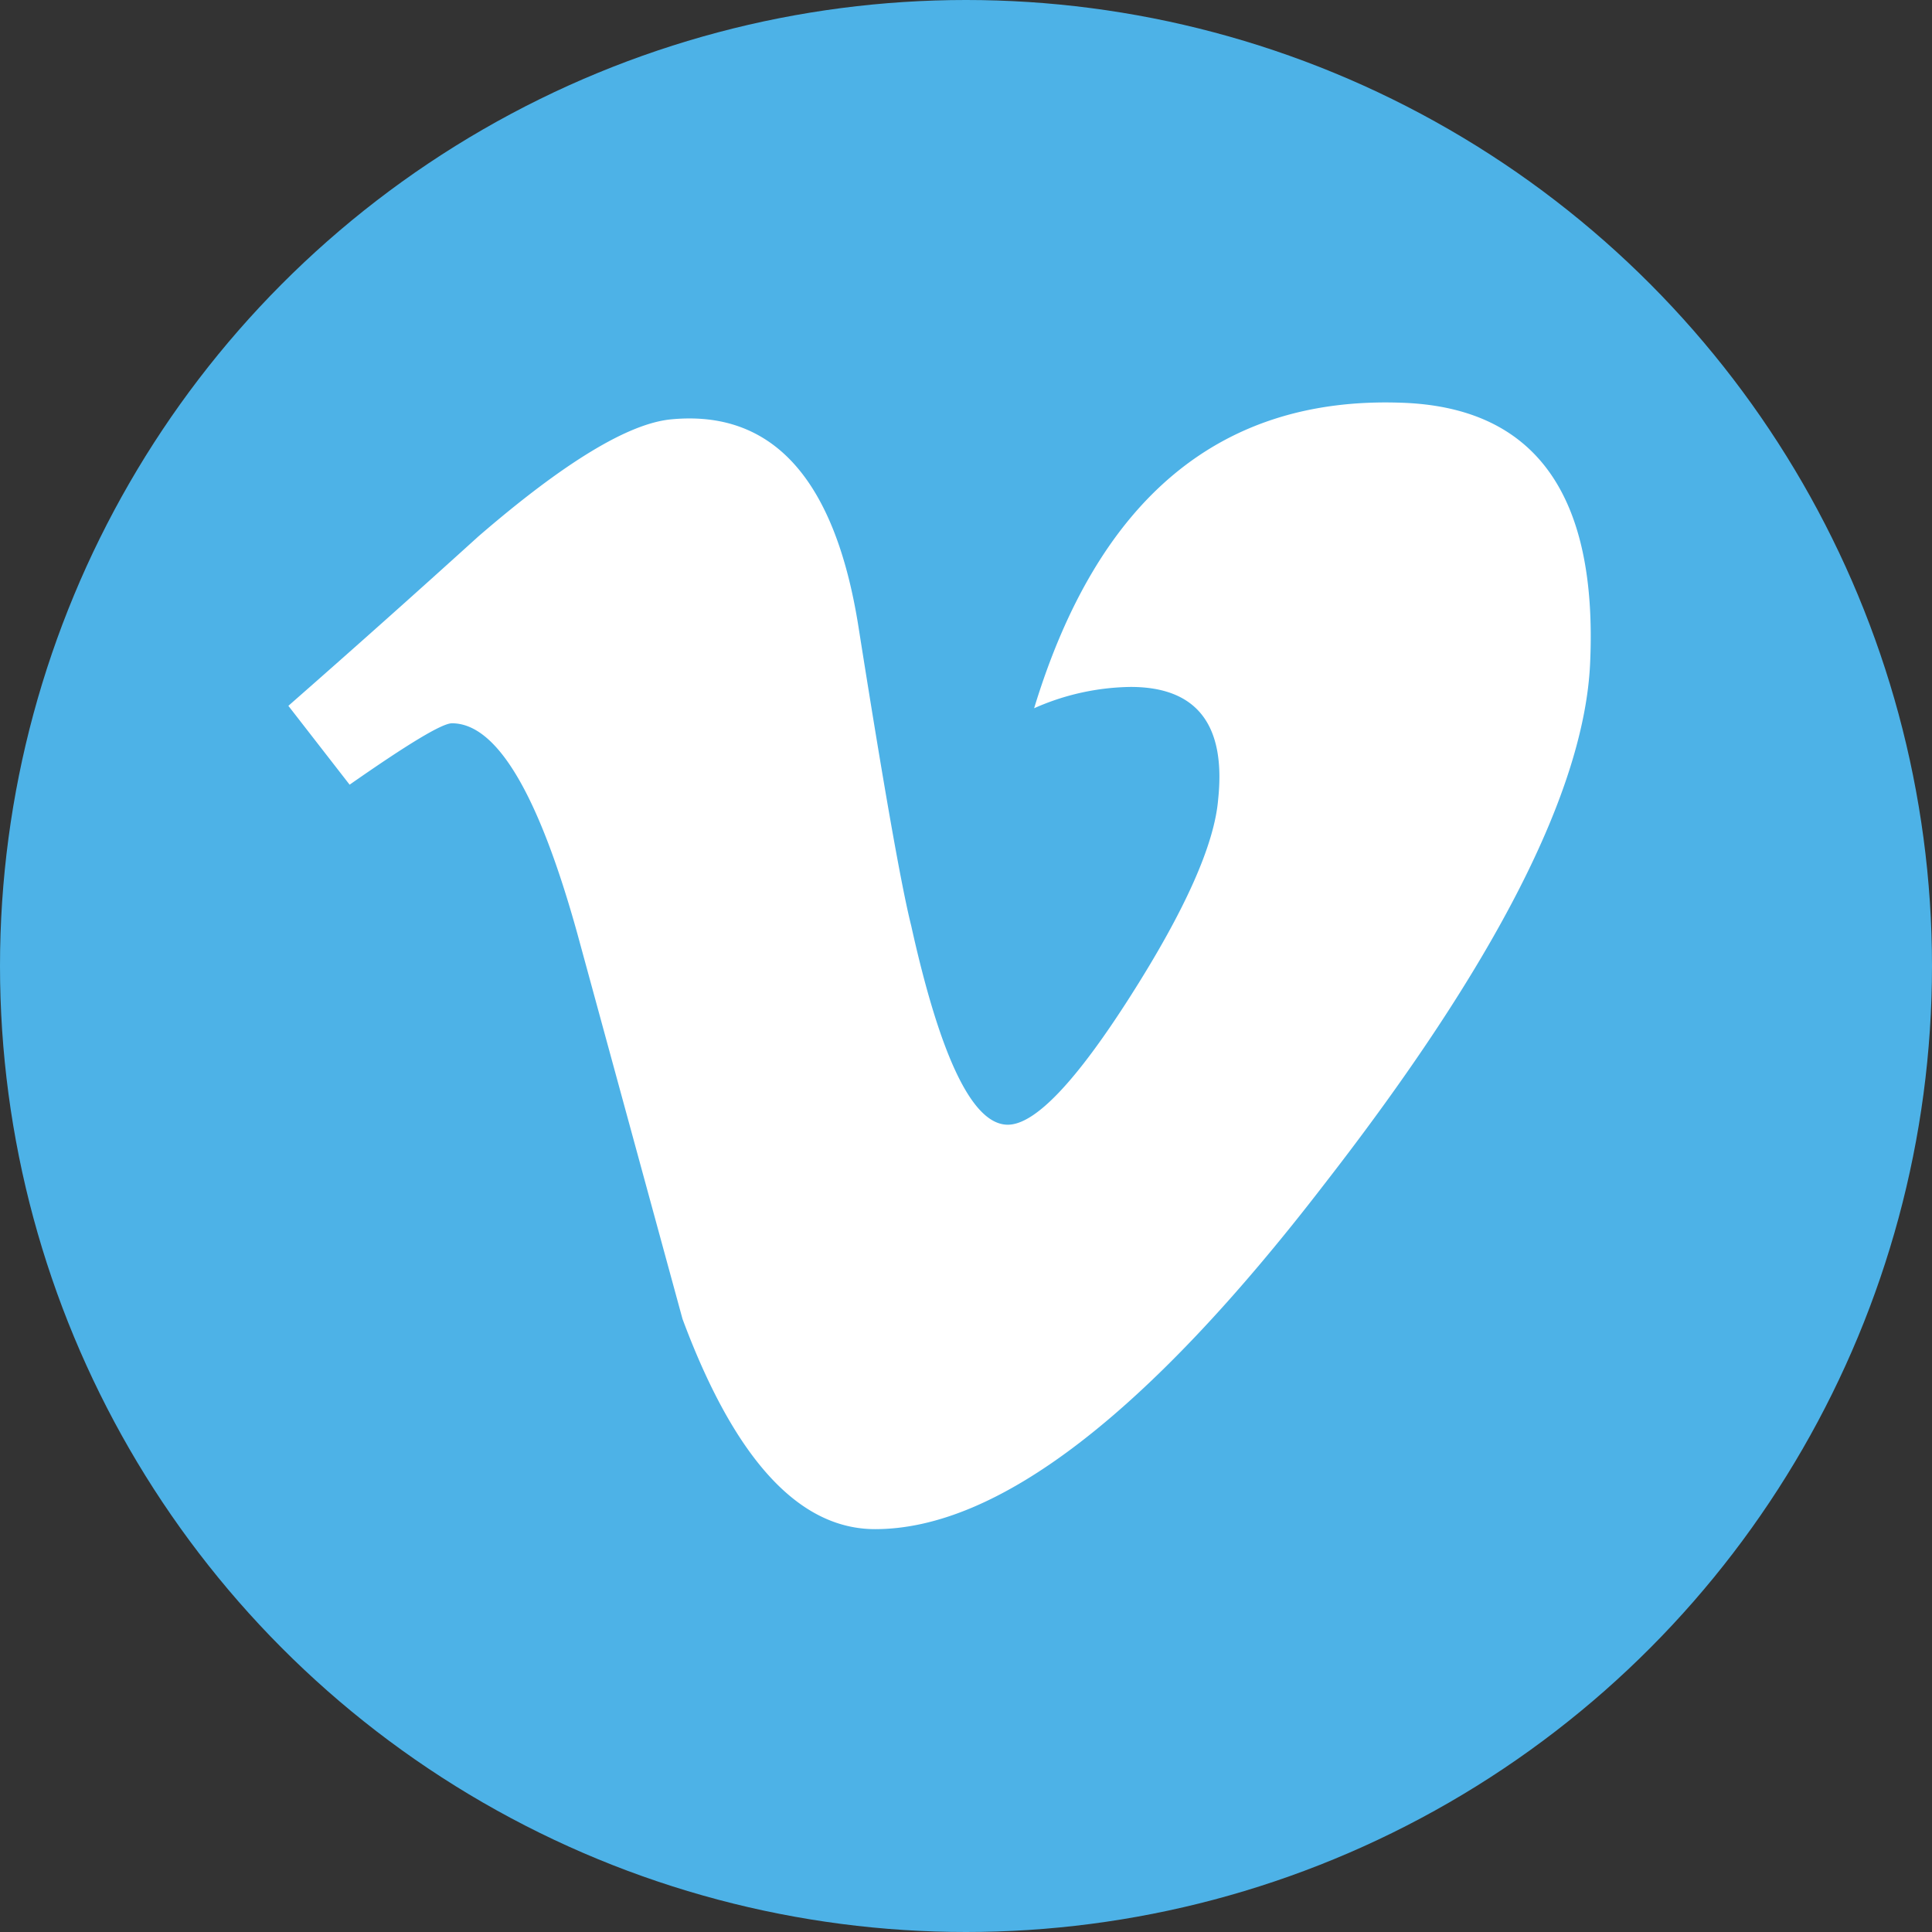 <svg xmlns="http://www.w3.org/2000/svg" viewBox="0 0 135 135">
  <rect x="0" y="0" width="135" height="135" fill="#333333" stroke="none"/>
  <g id="Livello_2" data-name="Livello 2">
    <g id="Graphic_Elements" data-name="Graphic Elements">
      <g>
        <circle cx="67.5" cy="67.5" r="67.5" style="fill: #4db2e7"/>
        <path d="M111.11,46.36q-.61,13.28-18.56,36.37Q74,106.85,61.15,106.85q-8,0-13.46-14.69L40.34,65.23q-4.08-14.69-8.76-14.69c-.69,0-3.07,1.44-7.15,4.29l-4.28-5.51Q26.9,43.4,33.43,37.48q9-7.77,13.49-8.18,10.62-1,13.07,14.52,2.65,16.77,3.68,20.86,3.08,13.91,6.75,13.91,2.85,0,8.58-9t6.12-13.74C85.67,50.63,83.62,48,79,48a17.07,17.07,0,0,0-6.74,1.49q6.7-22,25.63-21.35Q111.92,28.58,111.11,46.36Z" style="fill: #fff"/>
      </g>
    </g>
  </g>
</svg>
